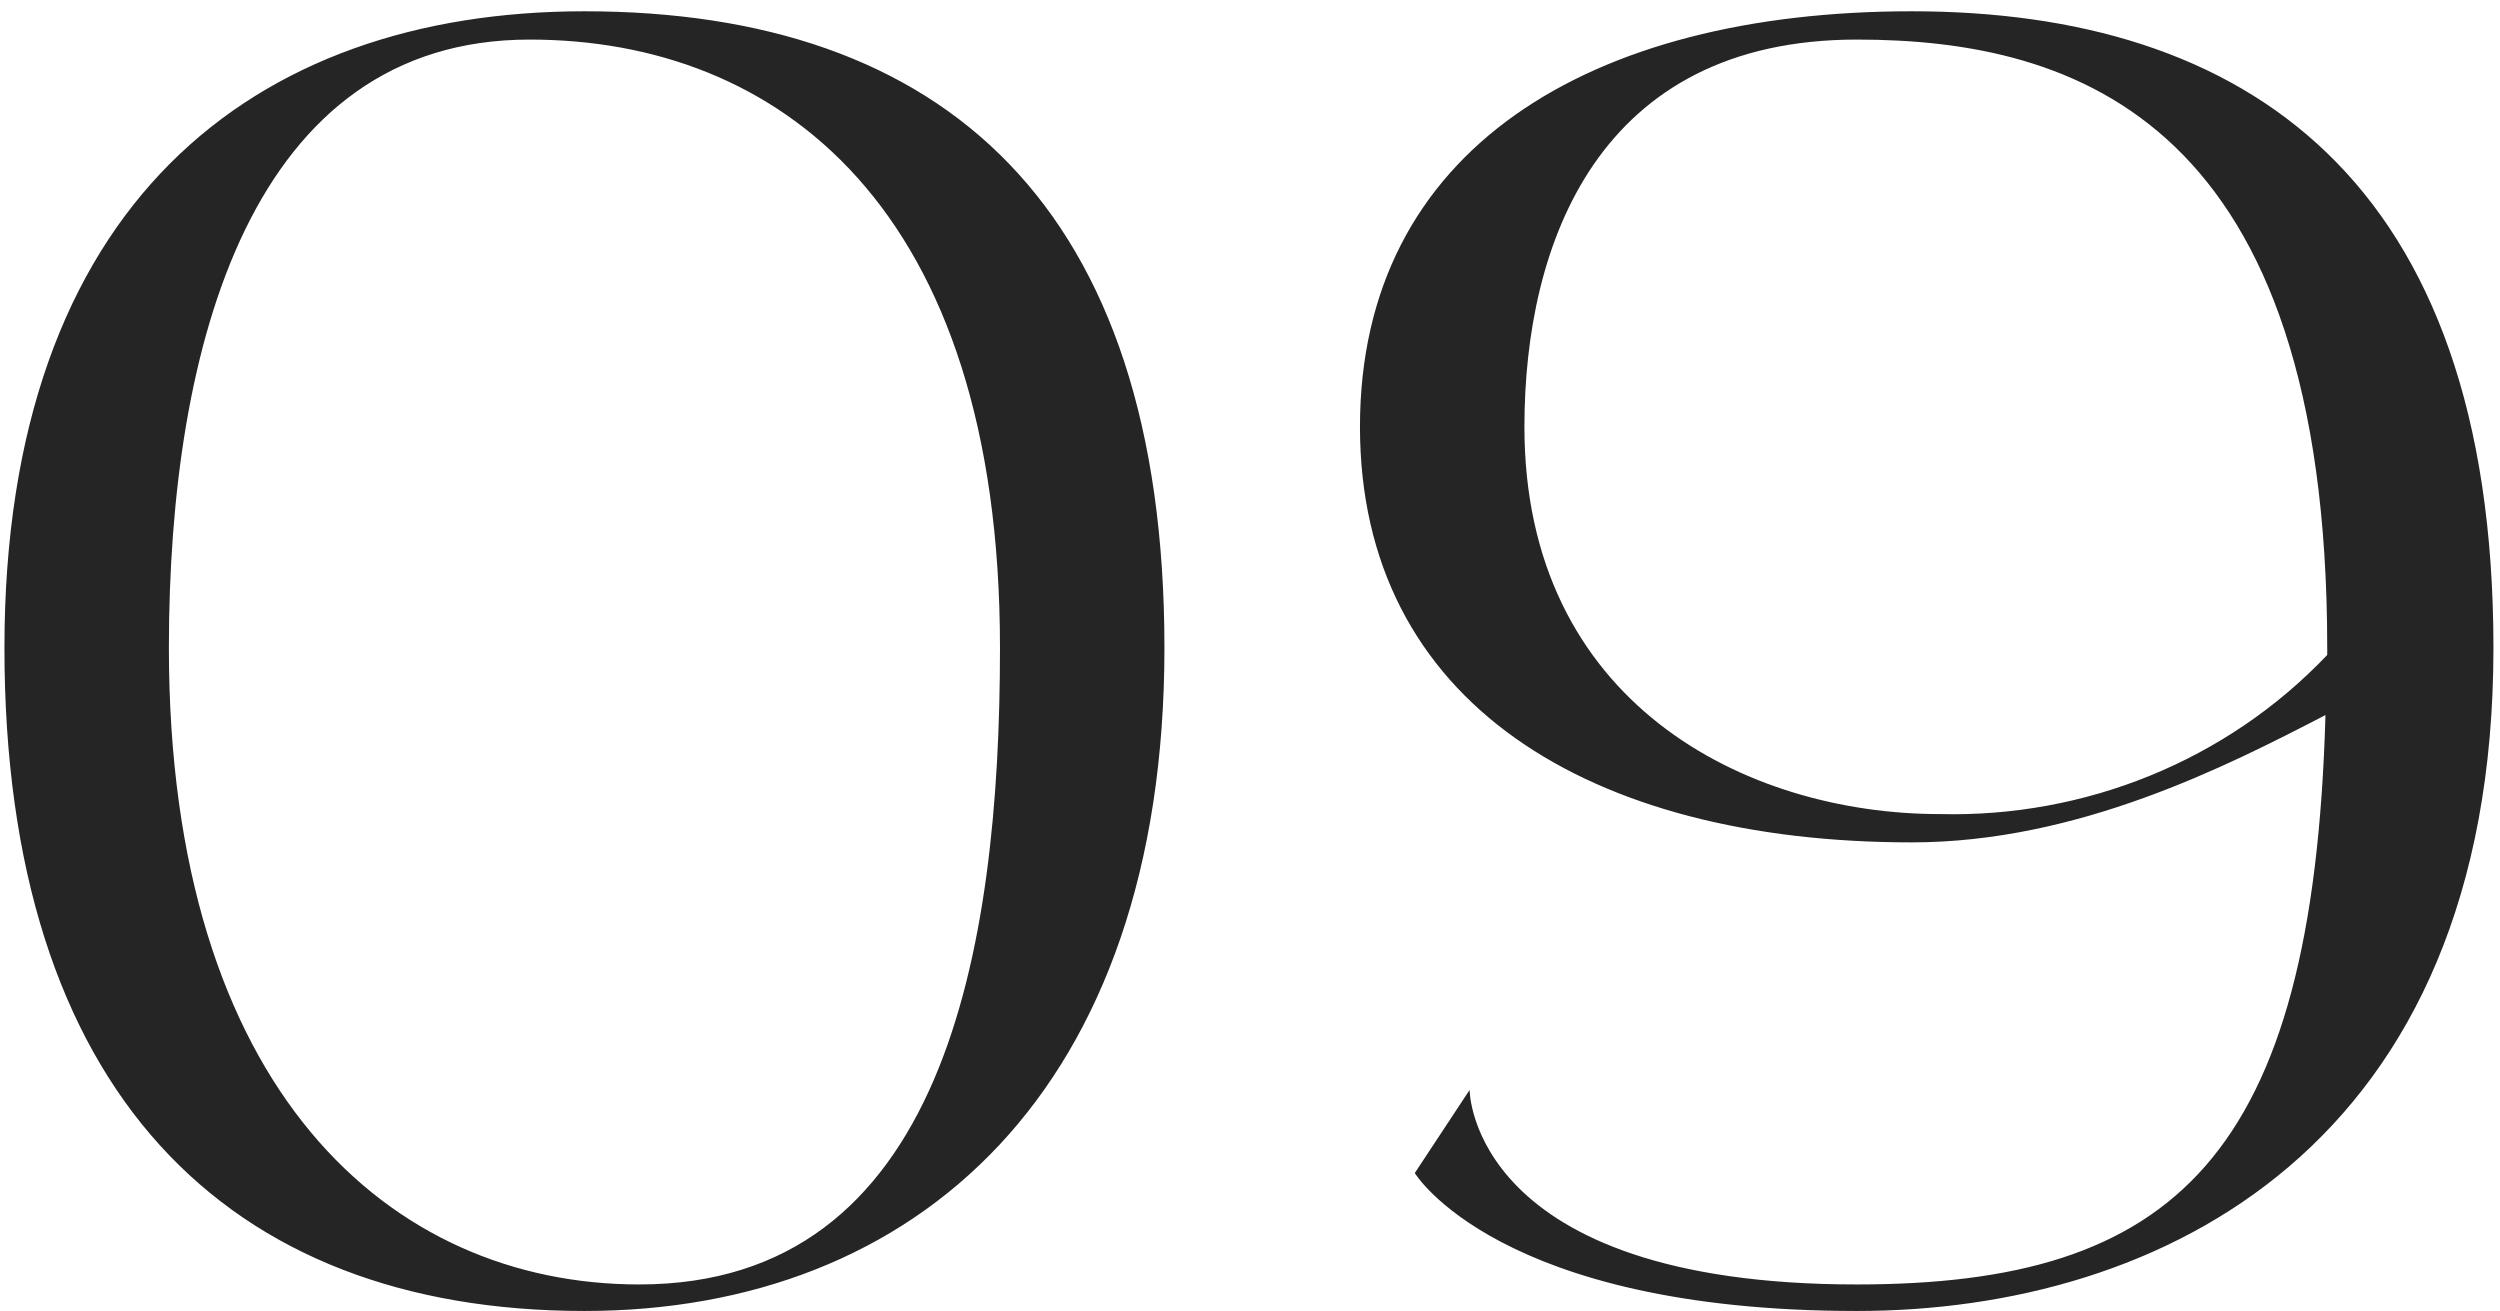 <?xml version="1.0" encoding="UTF-8"?> <svg xmlns="http://www.w3.org/2000/svg" width="164" height="86" viewBox="0 0 164 86" fill="none"><path d="M38.339 0.74C61.887 0.74 76.387 13.5 76.387 42.5C76.387 71.5 60.147 86 38.339 86C14.791 86 0.291 71.5 0.291 42.5C0.291 13.5 16.531 0.74 38.339 0.74ZM41.935 84.26C61.887 84.26 65.599 62.452 65.599 42.5C65.599 13.5 50.983 2.596 34.743 2.596C16.531 2.596 11.079 22.548 11.079 42.5C11.079 71.5 25.579 84.26 41.935 84.26ZM125.406 0.74C147.214 0.74 163.57 11.644 163.57 42.5C163.57 75.212 141.762 86 121.81 86C98.262 86 92.81 76.952 92.81 76.952L96.406 71.5C96.406 71.5 96.406 84.26 121.81 84.26C142.574 84.26 151.738 76.024 152.55 46.908C146.054 50.272 136.31 55.26 125.406 55.26C104.294 55.26 89.214 46.096 89.214 28C89.214 9.788 104.294 0.74 125.406 0.74ZM127.262 53.404C136.774 53.636 146.054 49.924 152.666 42.964C152.666 42.848 152.666 42.732 152.666 42.5C152.666 8.048 136.31 2.596 121.81 2.596C104.874 2.596 100.002 15.936 100.002 28C100.002 46.096 114.502 53.404 127.262 53.404Z" fill="#252525"></path></svg> 